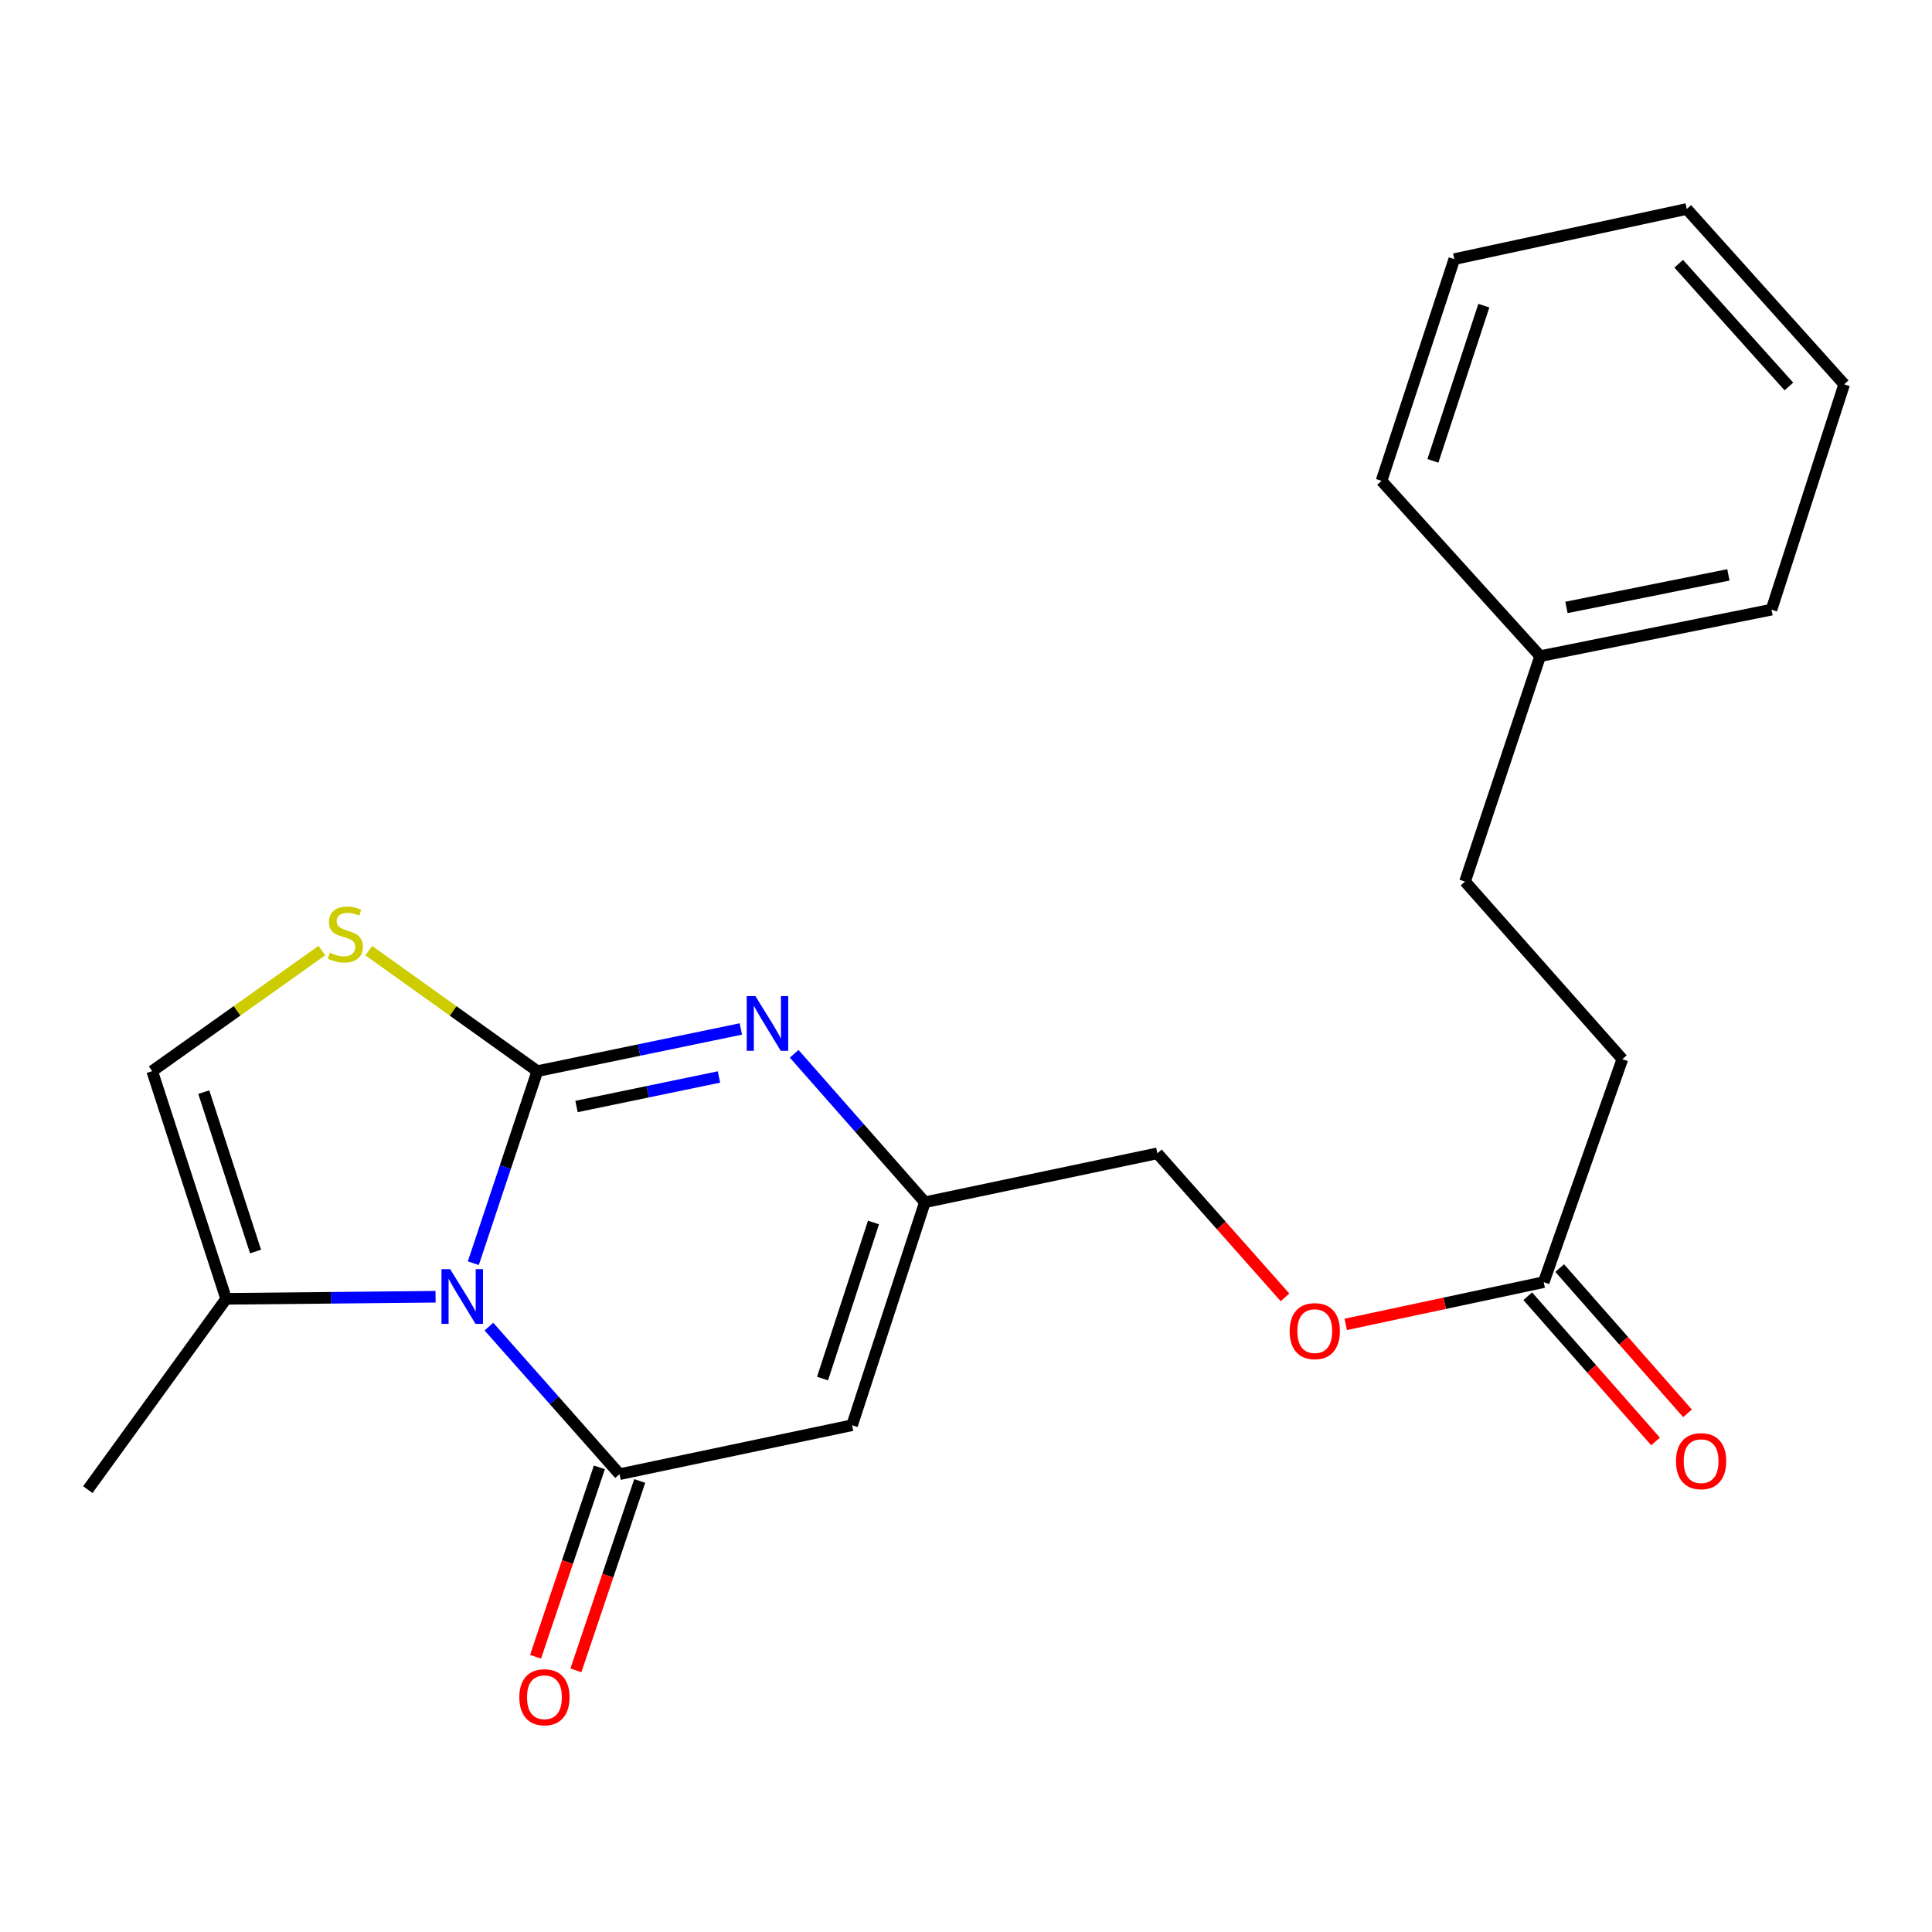 <?xml version='1.0' encoding='iso-8859-1'?>
<svg version='1.1' baseProfile='full'
              xmlns='http://www.w3.org/2000/svg'
                      xmlns:rdkit='http://www.rdkit.org/xml'
                      xmlns:xlink='http://www.w3.org/1999/xlink'
                  xml:space='preserve'
width='1000px' height='1000px' viewBox='0 0 1000 1000'>
<!-- END OF HEADER -->
<rect style='opacity:1.0;fill:#FFFFFF;stroke:none' width='1000' height='1000' x='0' y='0'> </rect>
<path class='bond-0' d='M 278.127,554.416 L 261.561,604.12' style='fill:none;fill-rule:evenodd;stroke:#000000;stroke-width:6px;stroke-linecap:butt;stroke-linejoin:miter;stroke-opacity:1' />
<path class='bond-0' d='M 261.561,604.12 L 244.994,653.825' style='fill:none;fill-rule:evenodd;stroke:#0000FF;stroke-width:6px;stroke-linecap:butt;stroke-linejoin:miter;stroke-opacity:1' />
<path class='bond-2' d='M 278.127,554.416 L 330.794,543.502' style='fill:none;fill-rule:evenodd;stroke:#000000;stroke-width:6px;stroke-linecap:butt;stroke-linejoin:miter;stroke-opacity:1' />
<path class='bond-2' d='M 330.794,543.502 L 383.462,532.587' style='fill:none;fill-rule:evenodd;stroke:#0000FF;stroke-width:6px;stroke-linecap:butt;stroke-linejoin:miter;stroke-opacity:1' />
<path class='bond-2' d='M 298.4,572.724 L 335.267,565.083' style='fill:none;fill-rule:evenodd;stroke:#000000;stroke-width:6px;stroke-linecap:butt;stroke-linejoin:miter;stroke-opacity:1' />
<path class='bond-2' d='M 335.267,565.083 L 372.134,557.443' style='fill:none;fill-rule:evenodd;stroke:#0000FF;stroke-width:6px;stroke-linecap:butt;stroke-linejoin:miter;stroke-opacity:1' />
<path class='bond-4' d='M 278.127,554.416 L 234.505,523.237' style='fill:none;fill-rule:evenodd;stroke:#000000;stroke-width:6px;stroke-linecap:butt;stroke-linejoin:miter;stroke-opacity:1' />
<path class='bond-4' d='M 234.505,523.237 L 190.883,492.058' style='fill:none;fill-rule:evenodd;stroke:#CCCC00;stroke-width:6px;stroke-linecap:butt;stroke-linejoin:miter;stroke-opacity:1' />
<path class='bond-1' d='M 253.061,686.658 L 286.869,724.843' style='fill:none;fill-rule:evenodd;stroke:#0000FF;stroke-width:6px;stroke-linecap:butt;stroke-linejoin:miter;stroke-opacity:1' />
<path class='bond-1' d='M 286.869,724.843 L 320.677,763.028' style='fill:none;fill-rule:evenodd;stroke:#000000;stroke-width:6px;stroke-linecap:butt;stroke-linejoin:miter;stroke-opacity:1' />
<path class='bond-6' d='M 225.455,671.195 L 171.252,671.733' style='fill:none;fill-rule:evenodd;stroke:#0000FF;stroke-width:6px;stroke-linecap:butt;stroke-linejoin:miter;stroke-opacity:1' />
<path class='bond-6' d='M 171.252,671.733 L 117.049,672.271' style='fill:none;fill-rule:evenodd;stroke:#000000;stroke-width:6px;stroke-linecap:butt;stroke-linejoin:miter;stroke-opacity:1' />
<path class='bond-8' d='M 310.234,759.509 L 293.721,808.518' style='fill:none;fill-rule:evenodd;stroke:#000000;stroke-width:6px;stroke-linecap:butt;stroke-linejoin:miter;stroke-opacity:1' />
<path class='bond-8' d='M 293.721,808.518 L 277.208,857.527' style='fill:none;fill-rule:evenodd;stroke:#FF0000;stroke-width:6px;stroke-linecap:butt;stroke-linejoin:miter;stroke-opacity:1' />
<path class='bond-8' d='M 331.121,766.547 L 314.608,815.555' style='fill:none;fill-rule:evenodd;stroke:#000000;stroke-width:6px;stroke-linecap:butt;stroke-linejoin:miter;stroke-opacity:1' />
<path class='bond-8' d='M 314.608,815.555 L 298.094,864.564' style='fill:none;fill-rule:evenodd;stroke:#FF0000;stroke-width:6px;stroke-linecap:butt;stroke-linejoin:miter;stroke-opacity:1' />
<path class='bond-23' d='M 320.677,763.028 L 441.042,737.694' style='fill:none;fill-rule:evenodd;stroke:#000000;stroke-width:6px;stroke-linecap:butt;stroke-linejoin:miter;stroke-opacity:1' />
<path class='bond-5' d='M 411.066,545.434 L 444.892,583.861' style='fill:none;fill-rule:evenodd;stroke:#0000FF;stroke-width:6px;stroke-linecap:butt;stroke-linejoin:miter;stroke-opacity:1' />
<path class='bond-5' d='M 444.892,583.861 L 478.719,622.288' style='fill:none;fill-rule:evenodd;stroke:#000000;stroke-width:6px;stroke-linecap:butt;stroke-linejoin:miter;stroke-opacity:1' />
<path class='bond-3' d='M 441.042,737.694 L 478.719,622.288' style='fill:none;fill-rule:evenodd;stroke:#000000;stroke-width:6px;stroke-linecap:butt;stroke-linejoin:miter;stroke-opacity:1' />
<path class='bond-3' d='M 425.742,713.543 L 452.115,632.759' style='fill:none;fill-rule:evenodd;stroke:#000000;stroke-width:6px;stroke-linecap:butt;stroke-linejoin:miter;stroke-opacity:1' />
<path class='bond-7' d='M 166.604,492.014 L 122.688,523.215' style='fill:none;fill-rule:evenodd;stroke:#CCCC00;stroke-width:6px;stroke-linecap:butt;stroke-linejoin:miter;stroke-opacity:1' />
<path class='bond-7' d='M 122.688,523.215 L 78.772,554.416' style='fill:none;fill-rule:evenodd;stroke:#000000;stroke-width:6px;stroke-linecap:butt;stroke-linejoin:miter;stroke-opacity:1' />
<path class='bond-12' d='M 478.719,622.288 L 599.047,596.966' style='fill:none;fill-rule:evenodd;stroke:#000000;stroke-width:6px;stroke-linecap:butt;stroke-linejoin:miter;stroke-opacity:1' />
<path class='bond-16' d='M 117.049,672.271 L 45.455,771.024' style='fill:none;fill-rule:evenodd;stroke:#000000;stroke-width:6px;stroke-linecap:butt;stroke-linejoin:miter;stroke-opacity:1' />
<path class='bond-22' d='M 117.049,672.271 L 78.772,554.416' style='fill:none;fill-rule:evenodd;stroke:#000000;stroke-width:6px;stroke-linecap:butt;stroke-linejoin:miter;stroke-opacity:1' />
<path class='bond-22' d='M 132.27,647.784 L 105.476,565.286' style='fill:none;fill-rule:evenodd;stroke:#000000;stroke-width:6px;stroke-linecap:butt;stroke-linejoin:miter;stroke-opacity:1' />
<path class='bond-9' d='M 799.026,663.638 L 747.789,674.566' style='fill:none;fill-rule:evenodd;stroke:#000000;stroke-width:6px;stroke-linecap:butt;stroke-linejoin:miter;stroke-opacity:1' />
<path class='bond-9' d='M 747.789,674.566 L 696.552,685.493' style='fill:none;fill-rule:evenodd;stroke:#FF0000;stroke-width:6px;stroke-linecap:butt;stroke-linejoin:miter;stroke-opacity:1' />
<path class='bond-10' d='M 790.753,670.918 L 823.828,708.507' style='fill:none;fill-rule:evenodd;stroke:#000000;stroke-width:6px;stroke-linecap:butt;stroke-linejoin:miter;stroke-opacity:1' />
<path class='bond-10' d='M 823.828,708.507 L 856.903,746.097' style='fill:none;fill-rule:evenodd;stroke:#FF0000;stroke-width:6px;stroke-linecap:butt;stroke-linejoin:miter;stroke-opacity:1' />
<path class='bond-10' d='M 807.3,656.358 L 840.375,693.948' style='fill:none;fill-rule:evenodd;stroke:#000000;stroke-width:6px;stroke-linecap:butt;stroke-linejoin:miter;stroke-opacity:1' />
<path class='bond-10' d='M 840.375,693.948 L 873.45,731.537' style='fill:none;fill-rule:evenodd;stroke:#FF0000;stroke-width:6px;stroke-linecap:butt;stroke-linejoin:miter;stroke-opacity:1' />
<path class='bond-13' d='M 799.026,663.638 L 839.727,548.233' style='fill:none;fill-rule:evenodd;stroke:#000000;stroke-width:6px;stroke-linecap:butt;stroke-linejoin:miter;stroke-opacity:1' />
<path class='bond-11' d='M 665.112,671.52 L 632.079,634.243' style='fill:none;fill-rule:evenodd;stroke:#FF0000;stroke-width:6px;stroke-linecap:butt;stroke-linejoin:miter;stroke-opacity:1' />
<path class='bond-11' d='M 632.079,634.243 L 599.047,596.966' style='fill:none;fill-rule:evenodd;stroke:#000000;stroke-width:6px;stroke-linecap:butt;stroke-linejoin:miter;stroke-opacity:1' />
<path class='bond-14' d='M 839.727,548.233 L 758.301,456.288' style='fill:none;fill-rule:evenodd;stroke:#000000;stroke-width:6px;stroke-linecap:butt;stroke-linejoin:miter;stroke-opacity:1' />
<path class='bond-15' d='M 758.301,456.288 L 797.177,339.621' style='fill:none;fill-rule:evenodd;stroke:#000000;stroke-width:6px;stroke-linecap:butt;stroke-linejoin:miter;stroke-opacity:1' />
<path class='bond-17' d='M 797.177,339.621 L 916.918,315.56' style='fill:none;fill-rule:evenodd;stroke:#000000;stroke-width:6px;stroke-linecap:butt;stroke-linejoin:miter;stroke-opacity:1' />
<path class='bond-17' d='M 810.796,314.403 L 894.615,297.561' style='fill:none;fill-rule:evenodd;stroke:#000000;stroke-width:6px;stroke-linecap:butt;stroke-linejoin:miter;stroke-opacity:1' />
<path class='bond-18' d='M 797.177,339.621 L 715.077,248.888' style='fill:none;fill-rule:evenodd;stroke:#000000;stroke-width:6px;stroke-linecap:butt;stroke-linejoin:miter;stroke-opacity:1' />
<path class='bond-20' d='M 916.918,315.56 L 954.545,198.918' style='fill:none;fill-rule:evenodd;stroke:#000000;stroke-width:6px;stroke-linecap:butt;stroke-linejoin:miter;stroke-opacity:1' />
<path class='bond-19' d='M 715.077,248.888 L 752.742,134.119' style='fill:none;fill-rule:evenodd;stroke:#000000;stroke-width:6px;stroke-linecap:butt;stroke-linejoin:miter;stroke-opacity:1' />
<path class='bond-19' d='M 741.668,238.545 L 768.033,158.207' style='fill:none;fill-rule:evenodd;stroke:#000000;stroke-width:6px;stroke-linecap:butt;stroke-linejoin:miter;stroke-opacity:1' />
<path class='bond-21' d='M 752.742,134.119 L 873.07,108.173' style='fill:none;fill-rule:evenodd;stroke:#000000;stroke-width:6px;stroke-linecap:butt;stroke-linejoin:miter;stroke-opacity:1' />
<path class='bond-24' d='M 954.545,198.918 L 873.07,108.173' style='fill:none;fill-rule:evenodd;stroke:#000000;stroke-width:6px;stroke-linecap:butt;stroke-linejoin:miter;stroke-opacity:1' />
<path class='bond-24' d='M 925.924,200.031 L 868.891,136.509' style='fill:none;fill-rule:evenodd;stroke:#000000;stroke-width:6px;stroke-linecap:butt;stroke-linejoin:miter;stroke-opacity:1' />
<path  class='atom-1' d='M 232.99 656.899
L 242.27 671.899
Q 243.19 673.379, 244.67 676.059
Q 246.15 678.739, 246.23 678.899
L 246.23 656.899
L 249.99 656.899
L 249.99 685.219
L 246.11 685.219
L 236.15 668.819
Q 234.99 666.899, 233.75 664.699
Q 232.55 662.499, 232.19 661.819
L 232.19 685.219
L 228.51 685.219
L 228.51 656.899
L 232.99 656.899
' fill='#0000FF'/>
<path  class='atom-3' d='M 390.983 515.571
L 400.263 530.571
Q 401.183 532.051, 402.663 534.731
Q 404.143 537.411, 404.223 537.571
L 404.223 515.571
L 407.983 515.571
L 407.983 543.891
L 404.103 543.891
L 394.143 527.491
Q 392.983 525.571, 391.743 523.371
Q 390.543 521.171, 390.183 520.491
L 390.183 543.891
L 386.503 543.891
L 386.503 515.571
L 390.983 515.571
' fill='#0000FF'/>
<path  class='atom-5' d='M 170.75 493.105
Q 171.07 493.225, 172.39 493.785
Q 173.71 494.345, 175.15 494.705
Q 176.63 495.025, 178.07 495.025
Q 180.75 495.025, 182.31 493.745
Q 183.87 492.425, 183.87 490.145
Q 183.87 488.585, 183.07 487.625
Q 182.31 486.665, 181.11 486.145
Q 179.91 485.625, 177.91 485.025
Q 175.39 484.265, 173.87 483.545
Q 172.39 482.825, 171.31 481.305
Q 170.27 479.785, 170.27 477.225
Q 170.27 473.665, 172.67 471.465
Q 175.11 469.265, 179.91 469.265
Q 183.19 469.265, 186.91 470.825
L 185.99 473.905
Q 182.59 472.505, 180.03 472.505
Q 177.27 472.505, 175.75 473.665
Q 174.23 474.785, 174.27 476.745
Q 174.27 478.265, 175.03 479.185
Q 175.83 480.105, 176.95 480.625
Q 178.11 481.145, 180.03 481.745
Q 182.59 482.545, 184.11 483.345
Q 185.63 484.145, 186.71 485.785
Q 187.83 487.385, 187.83 490.145
Q 187.83 494.065, 185.19 496.185
Q 182.59 498.265, 178.23 498.265
Q 175.71 498.265, 173.79 497.705
Q 171.91 497.185, 169.67 496.265
L 170.75 493.105
' fill='#CCCC00'/>
<path  class='atom-9' d='M 268.801 878.489
Q 268.801 871.689, 272.161 867.889
Q 275.521 864.089, 281.801 864.089
Q 288.081 864.089, 291.441 867.889
Q 294.801 871.689, 294.801 878.489
Q 294.801 885.369, 291.401 889.289
Q 288.001 893.169, 281.801 893.169
Q 275.561 893.169, 272.161 889.289
Q 268.801 885.409, 268.801 878.489
M 281.801 889.969
Q 286.121 889.969, 288.441 887.089
Q 290.801 884.169, 290.801 878.489
Q 290.801 872.929, 288.441 870.129
Q 286.121 867.289, 281.801 867.289
Q 277.481 867.289, 275.121 870.089
Q 272.801 872.889, 272.801 878.489
Q 272.801 884.209, 275.121 887.089
Q 277.481 889.969, 281.801 889.969
' fill='#FF0000'/>
<path  class='atom-11' d='M 867.49 756.3
Q 867.49 749.5, 870.85 745.7
Q 874.21 741.9, 880.49 741.9
Q 886.77 741.9, 890.13 745.7
Q 893.49 749.5, 893.49 756.3
Q 893.49 763.18, 890.09 767.1
Q 886.69 770.98, 880.49 770.98
Q 874.25 770.98, 870.85 767.1
Q 867.49 763.22, 867.49 756.3
M 880.49 767.78
Q 884.81 767.78, 887.13 764.9
Q 889.49 761.98, 889.49 756.3
Q 889.49 750.74, 887.13 747.94
Q 884.81 745.1, 880.49 745.1
Q 876.17 745.1, 873.81 747.9
Q 871.49 750.7, 871.49 756.3
Q 871.49 762.02, 873.81 764.9
Q 876.17 767.78, 880.49 767.78
' fill='#FF0000'/>
<path  class='atom-12' d='M 667.523 688.991
Q 667.523 682.191, 670.883 678.391
Q 674.243 674.591, 680.523 674.591
Q 686.803 674.591, 690.163 678.391
Q 693.523 682.191, 693.523 688.991
Q 693.523 695.871, 690.123 699.791
Q 686.723 703.671, 680.523 703.671
Q 674.283 703.671, 670.883 699.791
Q 667.523 695.911, 667.523 688.991
M 680.523 700.471
Q 684.843 700.471, 687.163 697.591
Q 689.523 694.671, 689.523 688.991
Q 689.523 683.431, 687.163 680.631
Q 684.843 677.791, 680.523 677.791
Q 676.203 677.791, 673.843 680.591
Q 671.523 683.391, 671.523 688.991
Q 671.523 694.711, 673.843 697.591
Q 676.203 700.471, 680.523 700.471
' fill='#FF0000'/>
</svg>
